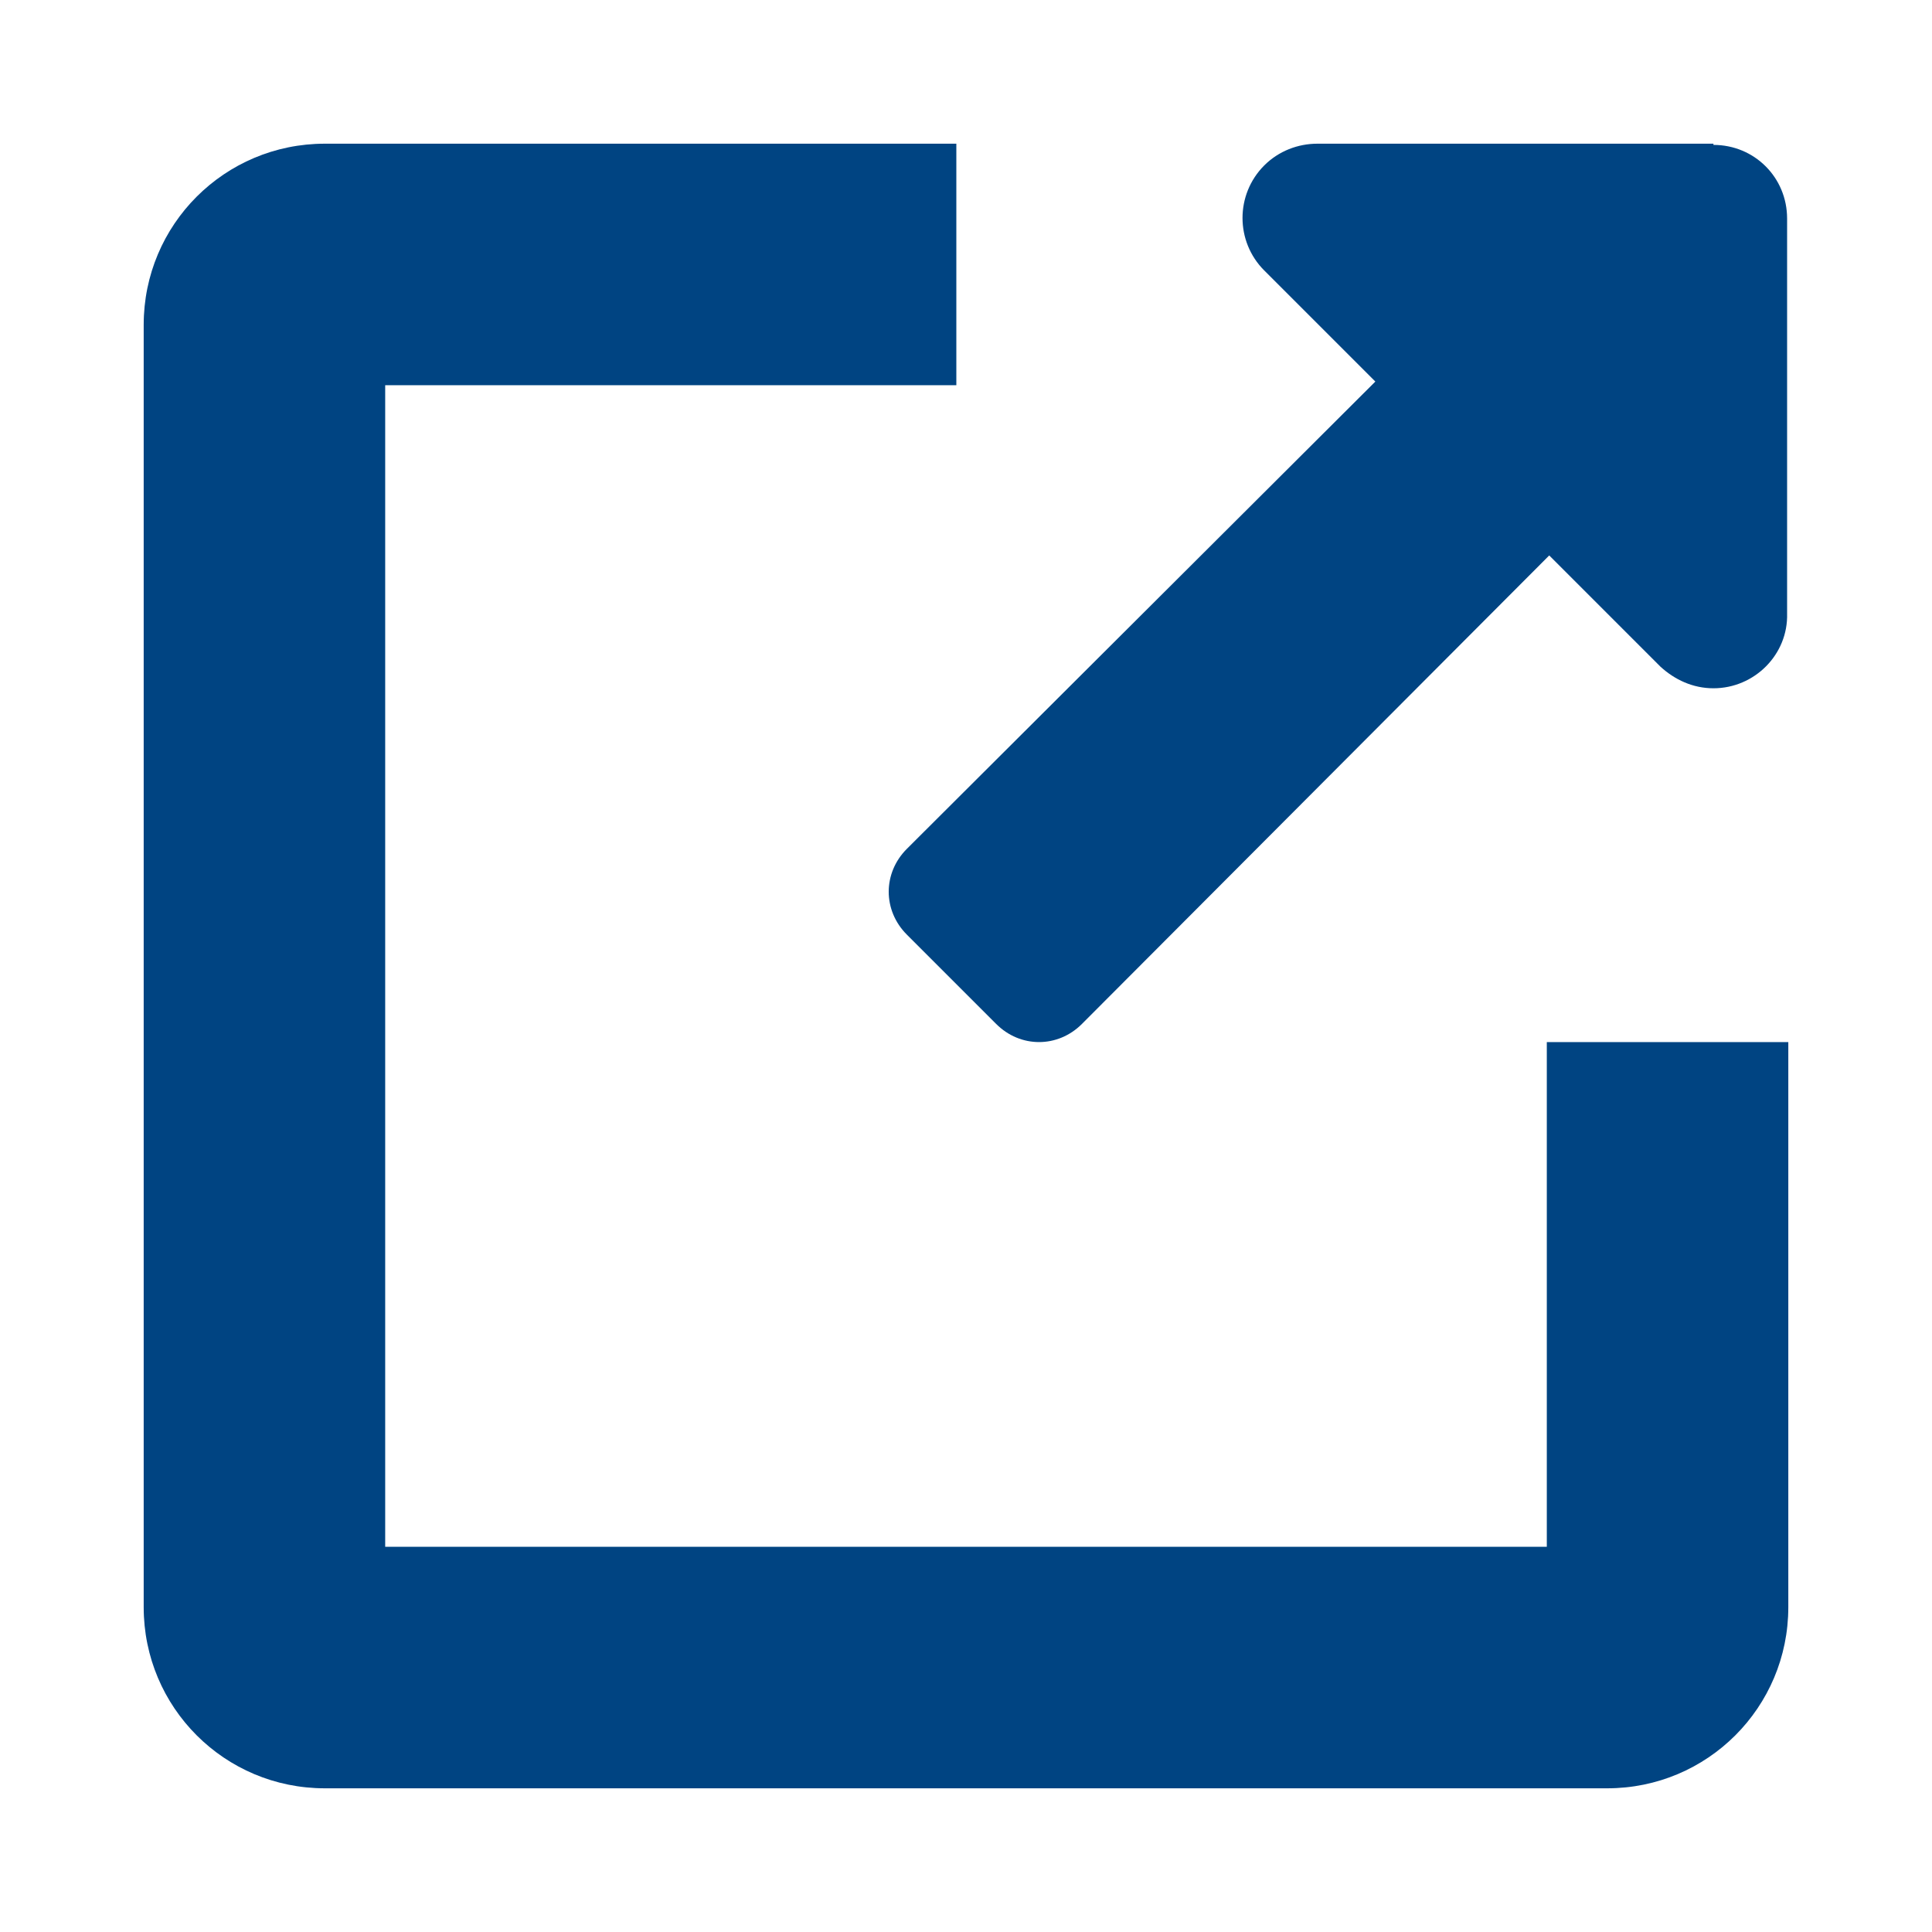 <?xml version="1.0" encoding="UTF-8"?><svg id="_レイヤー_2" xmlns="http://www.w3.org/2000/svg" viewBox="0 0 16 16"><defs><style>.cls-1{fill:none;}.cls-2{fill:#004482;}</style></defs><g id="_レイヤー_1-2"><rect class="cls-1" width="16" height="16"/><g><path class="cls-2" d="M12.81,12.81H3.19V3.19H7.92V1.19H2.69c-.83,0-1.5,.67-1.5,1.5V13.31c0,.83,.67,1.5,1.5,1.5H13.31c.83,0,1.5-.67,1.5-1.5v-4.68h-2v4.18Z"/><path class="cls-2" d="M14.19,1.19h-3.28c-.16,0-.32,.06-.44,.18-.24,.24-.24,.63,0,.87l.92,.92-3.88,3.87c-.2,.2-.2,.51,0,.71l.74,.74c.2,.2,.51,.2,.71,0l3.87-3.88,.92,.92c.12,.11,.27,.18,.44,.18,.34,0,.62-.28,.61-.62V1.81c0-.34-.27-.61-.61-.61Z"/></g></g></svg>